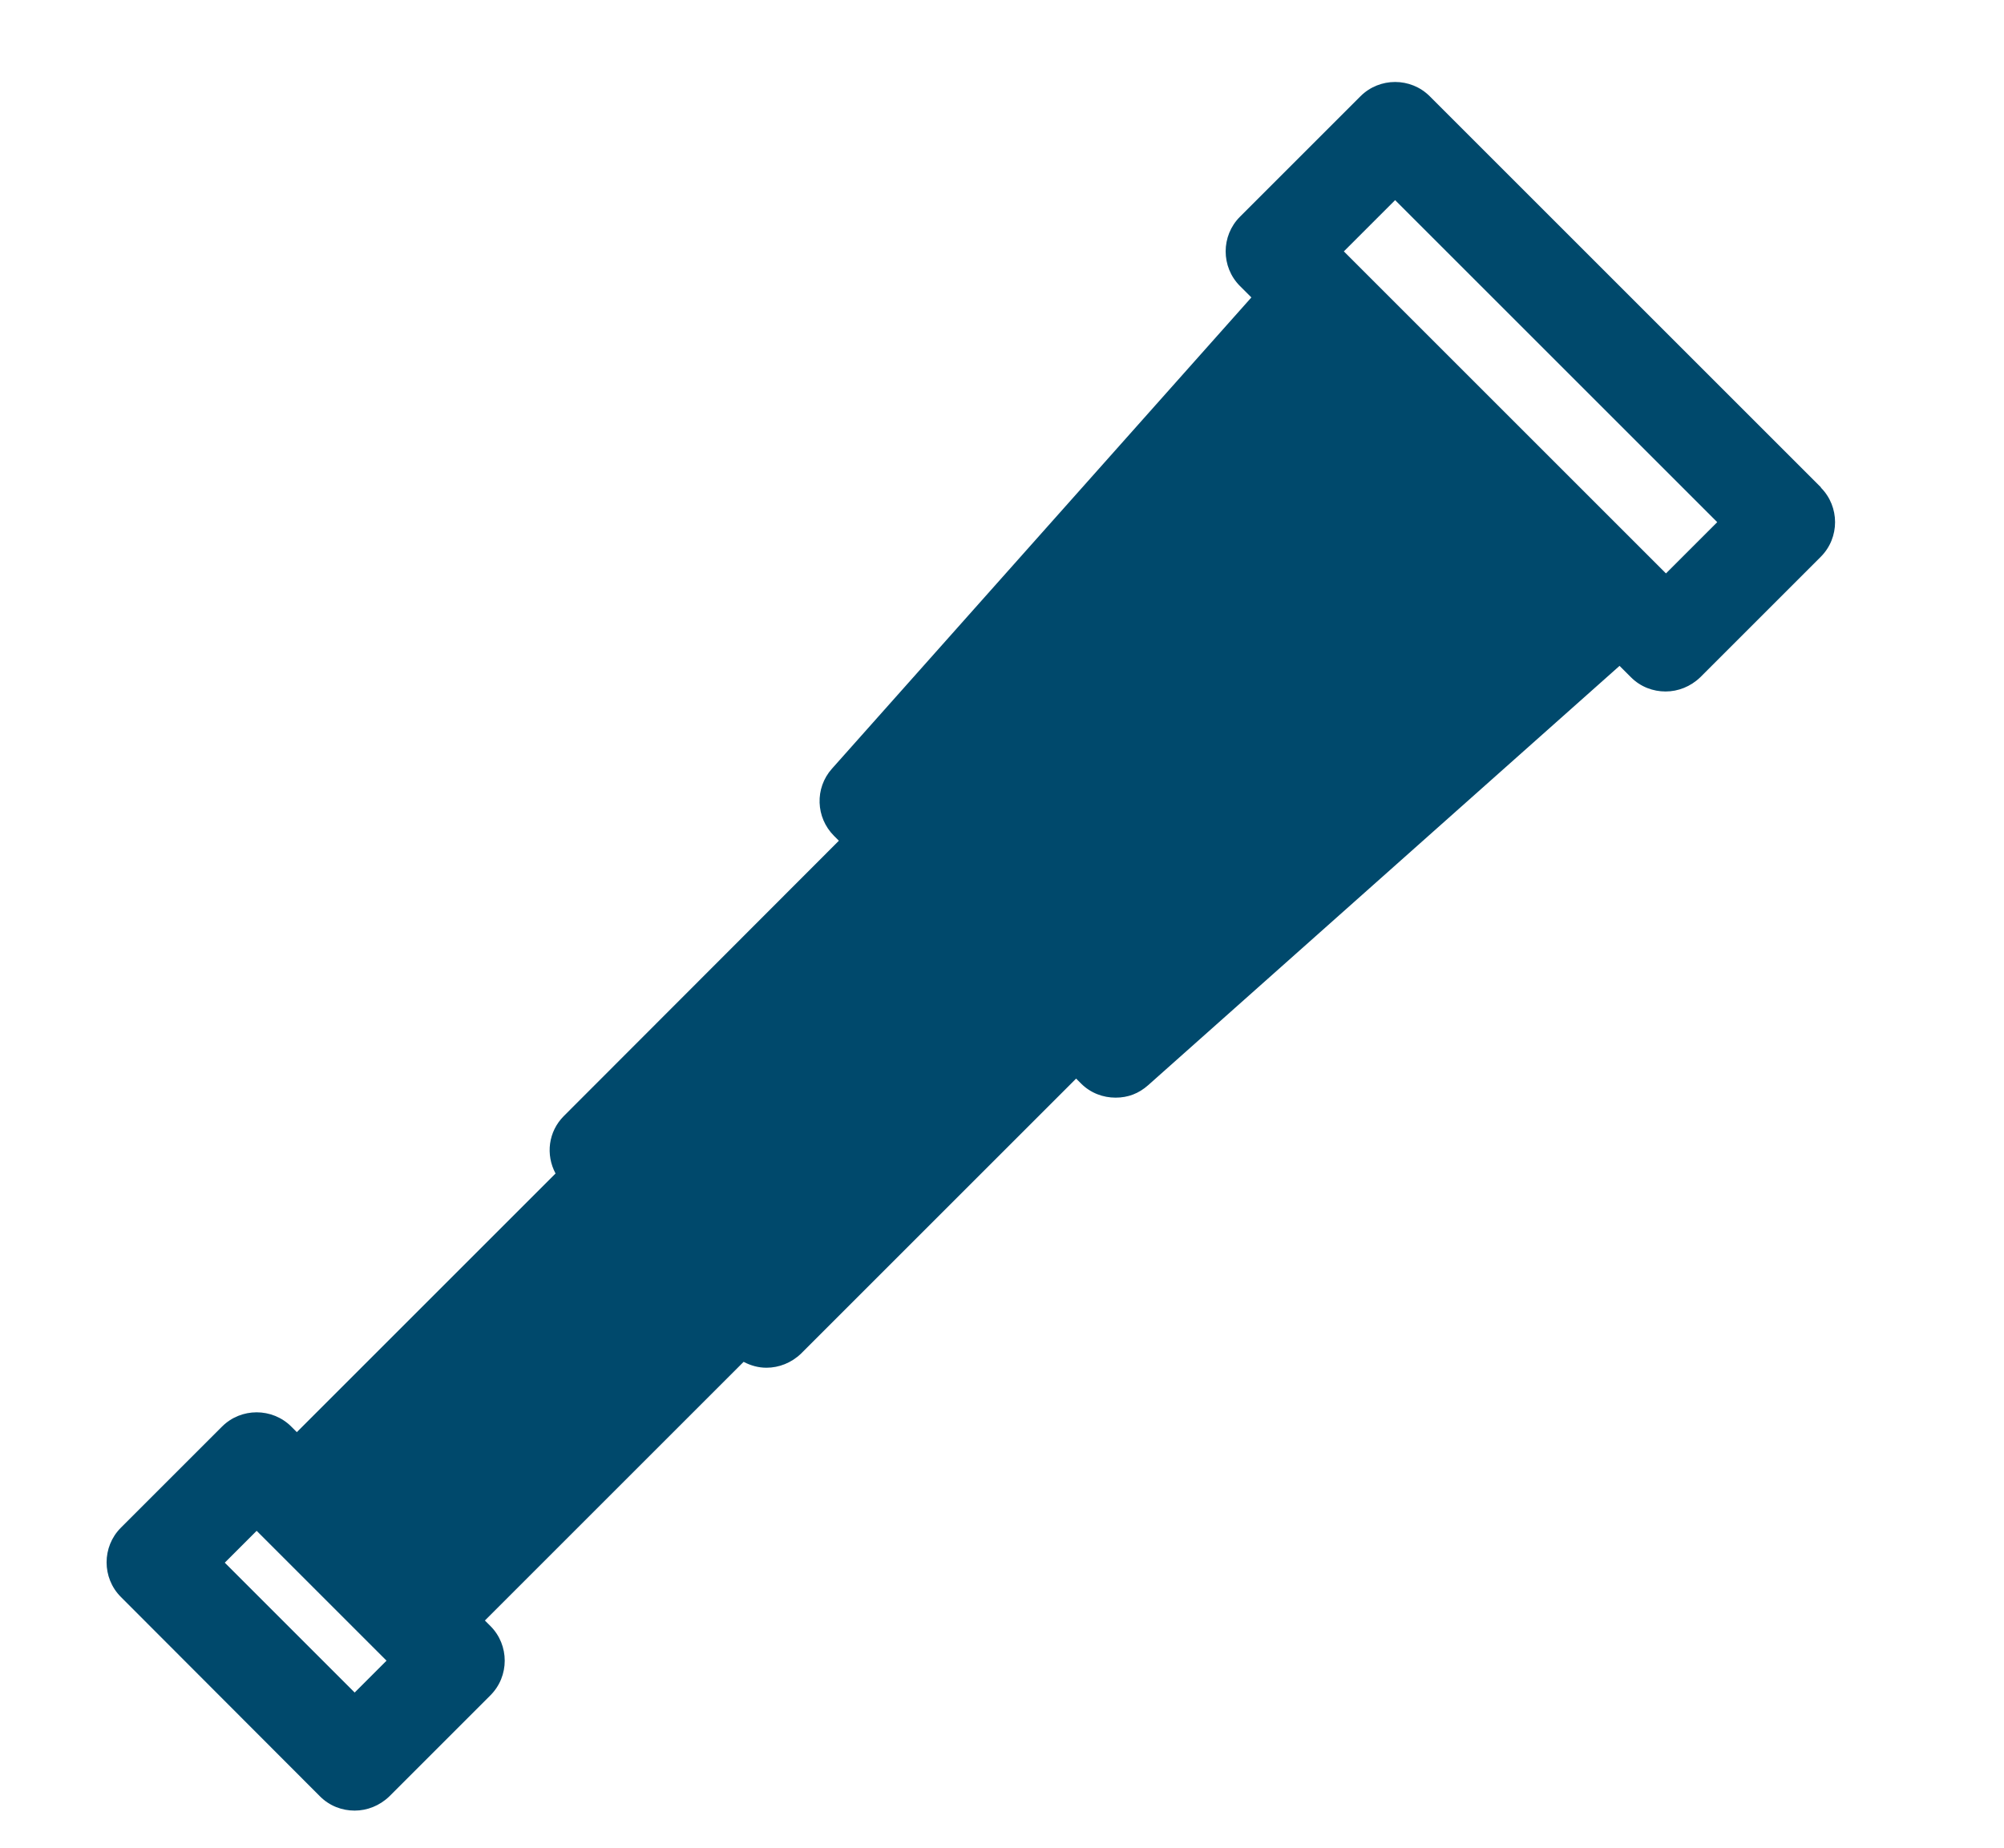 <?xml version="1.0" encoding="UTF-8"?>
<svg id="Layer_1" xmlns="http://www.w3.org/2000/svg" version="1.1" viewBox="0 0 578.6 533.7">
  <!-- Generator: Adobe Illustrator 29.2.1, SVG Export Plug-In . SVG Version: 2.1.0 Build 116)  -->
  <defs>
    <style>
      .st0 {
        fill: #00496c;
      }
    </style>
  </defs>
  <path class="st0" d="M525.8,140.8l-113-113c-5.5-5.5-14.5-5.5-20,0l-34.8,34.8c-5.5,5.5-5.5,14.5,0,20l3.3,3.3-121.1,136.1c-5,5.6-4.7,14.1.6,19.4l1.4,1.4-79.4,79.5c-4.5,4.5-5.3,11.2-2.4,16.6l-74.7,74.7-1.6-1.6c-5.5-5.5-14.5-5.5-20,0l-29.2,29.2c-5.5,5.5-5.5,14.5,0,20l57.5,57.6c2.8,2.8,6.4,4.1,10,4.1s7.2-1.4,10-4.1l29.2-29.2c5.5-5.5,5.5-14.5,0-20l-1.6-1.6,74.7-74.7c2.1,1.1,4.3,1.7,6.6,1.7,3.6,0,7.2-1.4,10-4.1l79.4-79.4,1.4,1.4c2.8,2.8,6.4,4.1,10,4.1s6.7-1.2,9.4-3.6l136.1-121.1,3.3,3.3c2.8,2.8,6.4,4.1,10,4.1s7.2-1.4,10-4.1l34.8-34.8c5.5-5.5,5.5-14.5,0-20h0ZM102.4,488.8l-37.5-37.5,9.2-9.2,37.5,37.5-9.2,9.2ZM481,165.6l-93-93,14.8-14.8,93,93-14.8,14.8Z"/>
</svg>